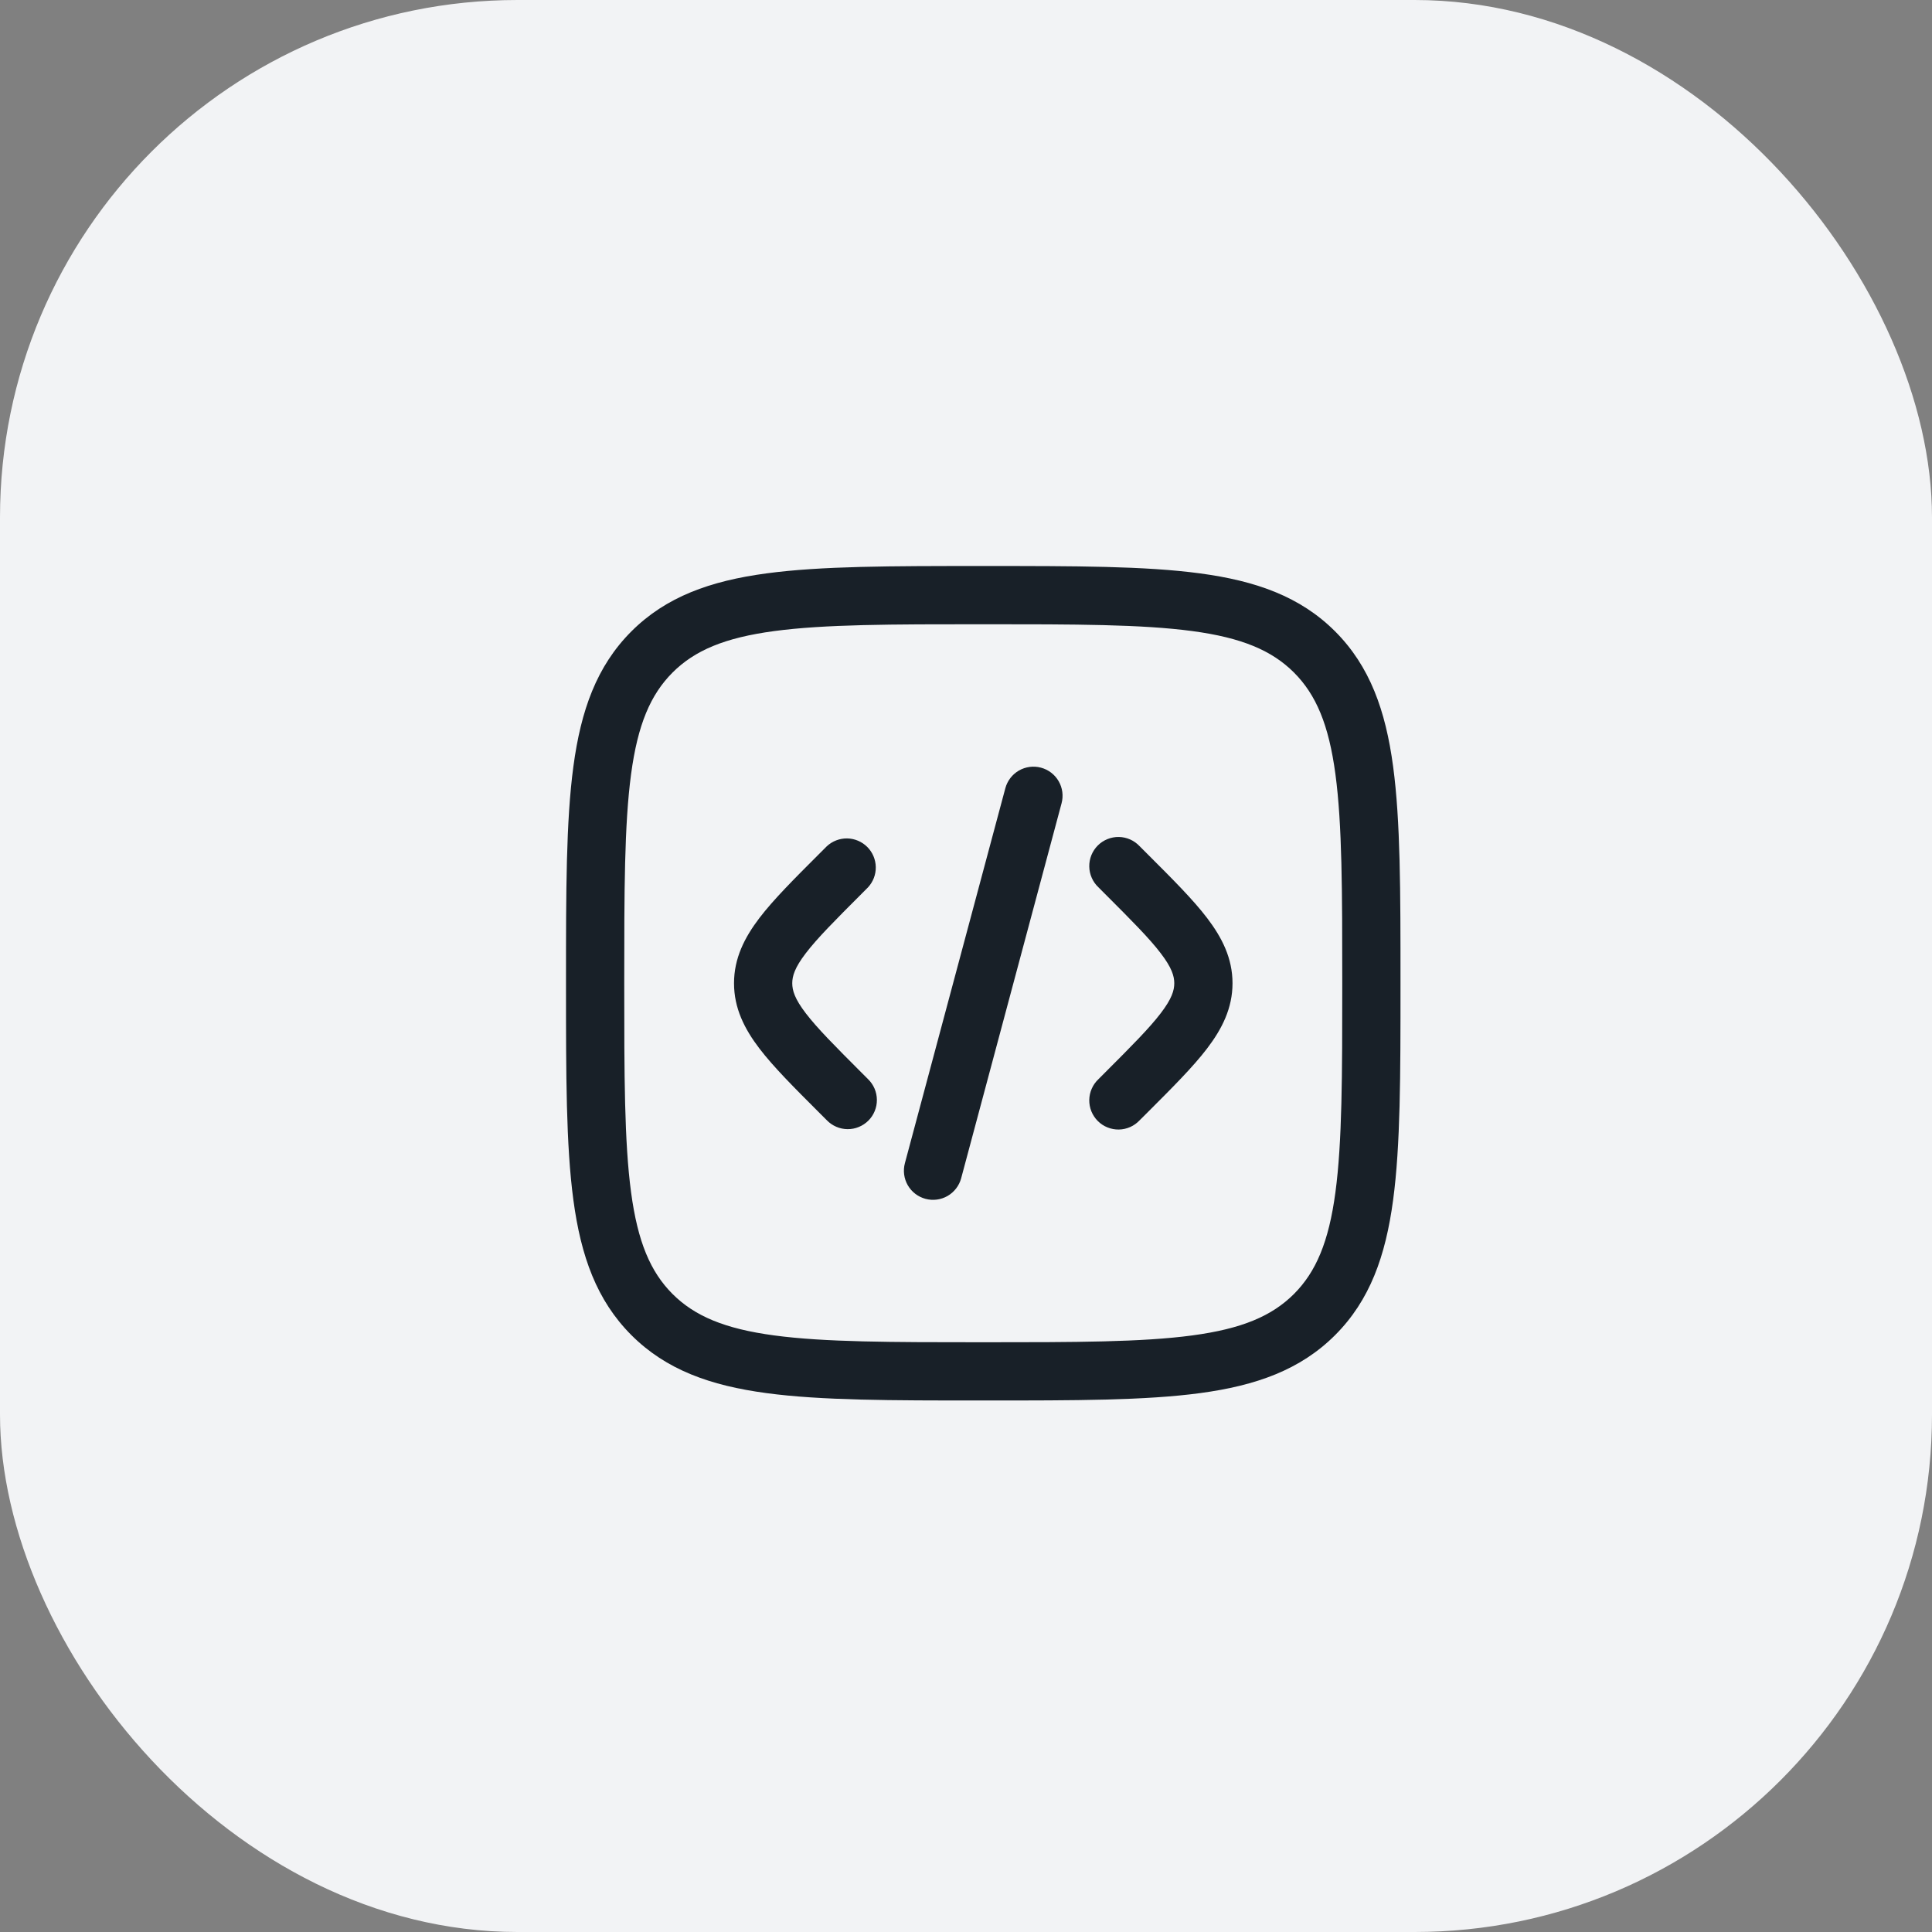 <svg xmlns="http://www.w3.org/2000/svg" width="56" height="56" viewBox="0 0 56 56" fill="none"><rect x="0" y="0" width="56" height="56" fill="#808080" stroke="none"/><rect width="56" height="56" rx="15" fill="#F2F3F5"></rect><path d="M30.77 23.284C30.828 23.068 30.798 22.838 30.686 22.644C30.574 22.45 30.39 22.309 30.173 22.251C29.957 22.193 29.727 22.224 29.533 22.335C29.339 22.448 29.198 22.632 29.14 22.848L26.229 33.715C26.171 33.932 26.201 34.162 26.313 34.356C26.425 34.55 26.61 34.691 26.826 34.749C27.042 34.807 27.273 34.777 27.467 34.665C27.66 34.553 27.802 34.368 27.86 34.152L30.77 23.284ZM33.034 24.529C32.956 24.446 32.863 24.379 32.76 24.333C32.656 24.287 32.545 24.262 32.431 24.26C32.318 24.258 32.206 24.279 32.1 24.322C31.995 24.364 31.9 24.427 31.82 24.507C31.74 24.587 31.677 24.683 31.634 24.788C31.592 24.893 31.571 25.006 31.573 25.119C31.575 25.232 31.6 25.344 31.646 25.447C31.692 25.551 31.758 25.644 31.841 25.721L32.034 25.915C32.801 26.682 33.315 27.197 33.647 27.634C33.965 28.05 34.037 28.293 34.037 28.5C34.037 28.707 33.965 28.95 33.647 29.366C33.315 29.802 32.801 30.318 32.034 31.085L31.841 31.279C31.758 31.356 31.692 31.449 31.646 31.553C31.6 31.656 31.575 31.768 31.573 31.881C31.571 31.994 31.592 32.107 31.634 32.212C31.677 32.317 31.74 32.413 31.82 32.493C31.9 32.573 31.995 32.636 32.1 32.678C32.206 32.721 32.318 32.742 32.431 32.74C32.545 32.738 32.656 32.713 32.76 32.667C32.863 32.621 32.956 32.554 33.034 32.471L33.269 32.237C33.983 31.523 34.58 30.927 34.989 30.39C35.421 29.823 35.725 29.224 35.725 28.5C35.725 27.775 35.421 27.177 34.989 26.61C34.58 26.073 33.983 25.477 33.268 24.763L33.034 24.529ZM23.966 24.529C24.126 24.38 24.338 24.299 24.556 24.302C24.775 24.306 24.983 24.395 25.138 24.549C25.293 24.704 25.381 24.913 25.385 25.131C25.389 25.35 25.308 25.561 25.159 25.721L24.966 25.915C24.199 26.682 23.686 27.197 23.353 27.634C23.035 28.05 22.964 28.293 22.964 28.5C22.964 28.707 23.035 28.95 23.353 29.366C23.686 29.802 24.199 30.318 24.966 31.085L25.16 31.279C25.24 31.357 25.305 31.45 25.349 31.553C25.393 31.656 25.416 31.766 25.417 31.878C25.418 31.99 25.397 32.102 25.354 32.205C25.312 32.309 25.249 32.403 25.17 32.482C25.09 32.561 24.996 32.624 24.892 32.666C24.789 32.709 24.678 32.73 24.566 32.729C24.454 32.728 24.343 32.705 24.24 32.66C24.137 32.616 24.044 32.552 23.966 32.471L23.732 32.237C23.017 31.523 22.421 30.927 22.011 30.39C21.579 29.823 21.276 29.224 21.276 28.5C21.276 27.775 21.58 27.177 22.011 26.61C22.421 26.073 23.017 25.477 23.732 24.763L23.966 24.529Z" fill="#182028"></path><path fill-rule="evenodd" clip-rule="evenodd" d="M28.436 16.406C25.838 16.406 23.803 16.406 22.215 16.62C20.59 16.838 19.308 17.295 18.301 18.301C17.294 19.308 16.838 20.59 16.62 22.216C16.406 23.803 16.406 25.838 16.406 28.436V28.564C16.406 31.162 16.406 33.197 16.62 34.785C16.838 36.41 17.295 37.692 18.301 38.699C19.308 39.706 20.59 40.162 22.216 40.38C23.803 40.594 25.838 40.594 28.436 40.594H28.564C31.162 40.594 33.197 40.594 34.785 40.38C36.41 40.162 37.692 39.705 38.699 38.699C39.706 37.692 40.162 36.41 40.38 34.784C40.594 33.197 40.594 31.162 40.594 28.564V28.436C40.594 25.838 40.594 23.803 40.38 22.215C40.162 20.59 39.705 19.308 38.699 18.301C37.692 17.294 36.41 16.838 34.784 16.62C33.197 16.406 31.162 16.406 28.564 16.406H28.436ZM19.494 19.494C20.136 18.853 21.002 18.485 22.441 18.292C23.903 18.096 25.825 18.094 28.5 18.094C31.175 18.094 33.097 18.096 34.559 18.292C35.998 18.485 36.865 18.854 37.507 19.494C38.147 20.136 38.515 21.002 38.708 22.441C38.904 23.903 38.906 25.825 38.906 28.5C38.906 31.175 38.904 33.097 38.708 34.559C38.515 35.998 38.146 36.865 37.506 37.507C36.864 38.147 35.998 38.515 34.559 38.708C33.097 38.904 31.175 38.906 28.5 38.906C25.825 38.906 23.903 38.904 22.441 38.708C21.002 38.515 20.134 38.146 19.493 37.506C18.853 36.864 18.485 35.998 18.292 34.559C18.096 33.097 18.094 31.175 18.094 28.5C18.094 25.825 18.096 23.903 18.292 22.441C18.485 21.002 18.854 20.136 19.494 19.494Z" fill="#182028"></path></svg>
